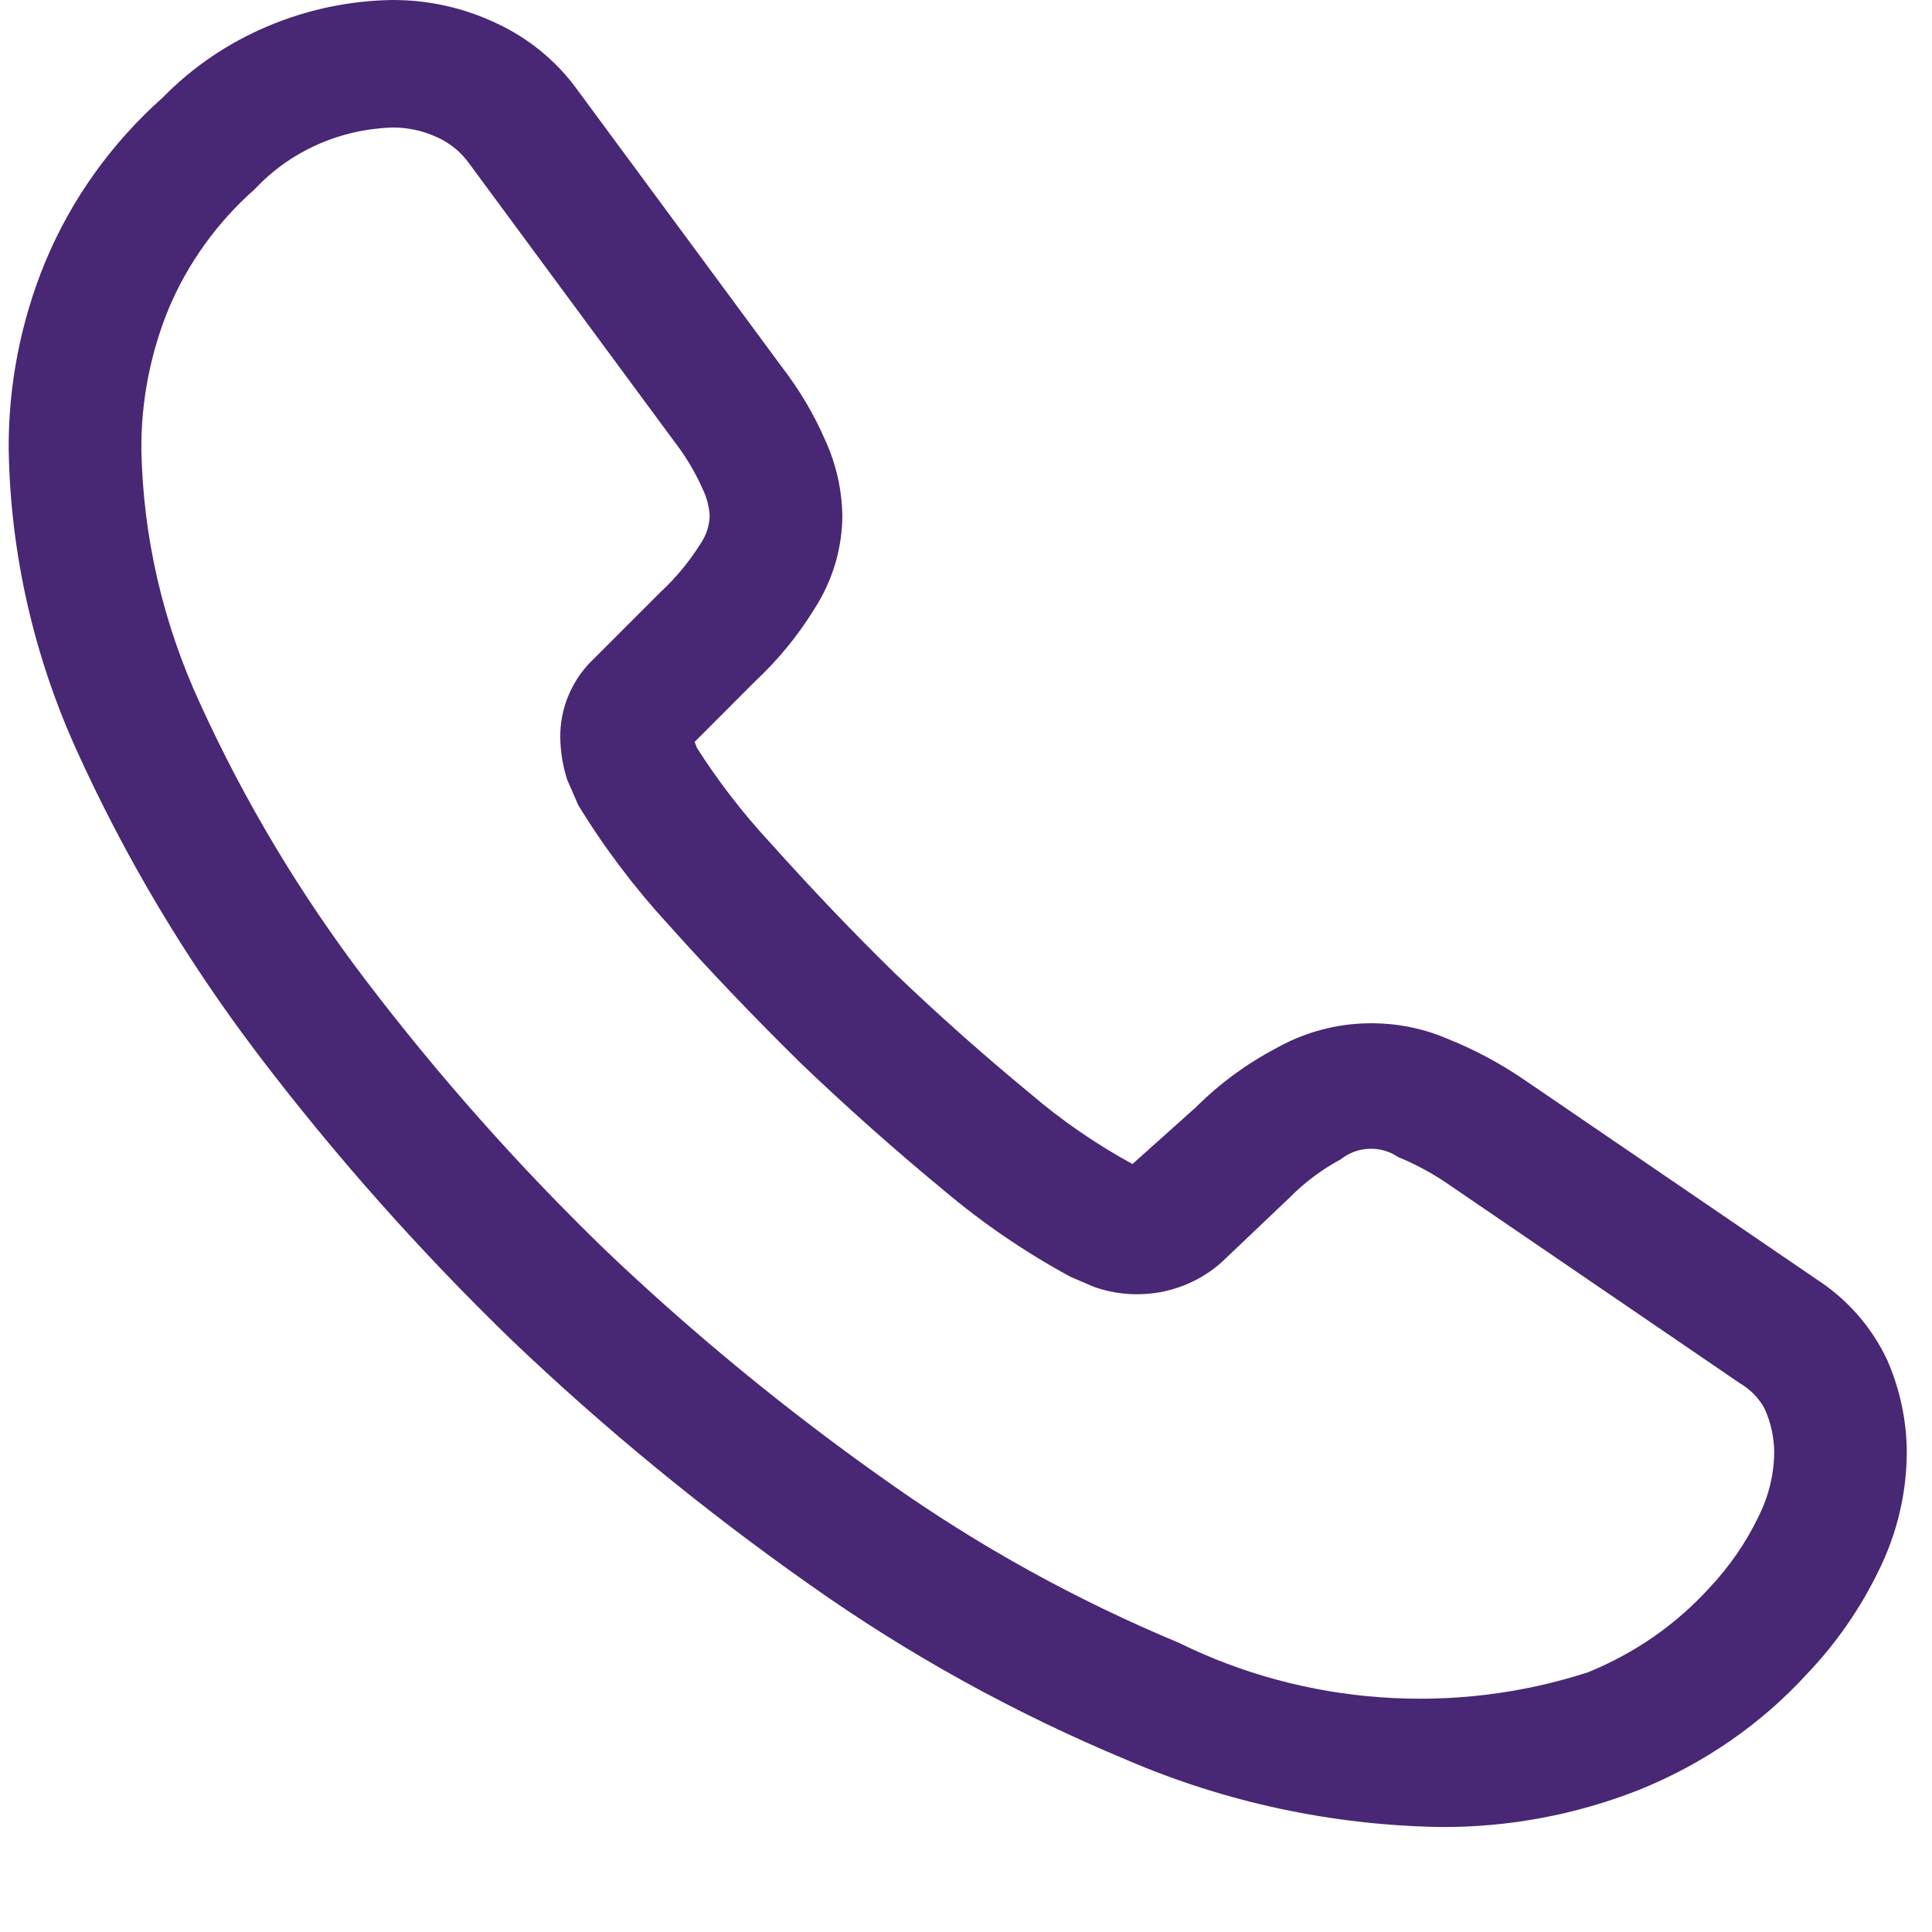 <svg width="18" height="18" viewBox="0 0 18 18" fill="none" xmlns="http://www.w3.org/2000/svg">
  <path d="M17.581 12.668C17.438 12.363 17.209 12.102 16.92 11.916L14.185 10.049C13.969 9.903 13.737 9.779 13.493 9.681C13.238 9.57 12.958 9.521 12.678 9.536C12.399 9.551 12.127 9.631 11.886 9.768C11.611 9.913 11.361 10.097 11.144 10.314L10.551 10.845C10.21 10.659 9.891 10.439 9.598 10.188C9.161 9.828 8.738 9.452 8.33 9.061C7.95 8.689 7.568 8.289 7.167 7.842C6.916 7.57 6.69 7.277 6.492 6.966L6.472 6.912L7.033 6.35C7.247 6.15 7.433 5.924 7.585 5.677C7.755 5.416 7.846 5.114 7.848 4.806C7.844 4.562 7.79 4.322 7.687 4.098C7.583 3.859 7.449 3.633 7.289 3.425L5.382 0.841C5.182 0.562 4.908 0.341 4.589 0.2C4.297 0.067 3.978 -0.001 3.655 1.01811e-05C3.254 0.006 2.858 0.09 2.491 0.246C2.124 0.401 1.793 0.626 1.518 0.907C1.039 1.333 0.665 1.856 0.422 2.439C0.193 2.995 0.077 3.589 0.081 4.188C0.097 5.16 0.316 6.12 0.723 7.01C1.175 8.005 1.74 8.949 2.406 9.826C3.123 10.769 3.914 11.659 4.77 12.488C5.634 13.312 6.561 14.072 7.542 14.763C8.46 15.413 9.451 15.961 10.498 16.397C11.419 16.793 12.415 17.006 13.424 17.022C14.056 17.025 14.681 16.908 15.265 16.678C15.869 16.436 16.407 16.065 16.838 15.593C17.108 15.309 17.331 14.988 17.5 14.64C17.674 14.291 17.765 13.91 17.765 13.523C17.763 13.229 17.7 12.938 17.581 12.667V12.668ZM16.382 14.133C16.265 14.375 16.111 14.598 15.924 14.796C15.614 15.137 15.227 15.405 14.793 15.581C14.171 15.782 13.513 15.861 12.859 15.813C12.204 15.766 11.566 15.593 10.982 15.305C10.022 14.905 9.113 14.402 8.27 13.805C7.34 13.15 6.462 12.43 5.643 11.65C4.833 10.866 4.086 10.024 3.407 9.132C2.795 8.328 2.276 7.461 1.861 6.548C1.518 5.804 1.333 5.002 1.317 4.189C1.314 3.74 1.4 3.295 1.571 2.877C1.749 2.453 2.024 2.071 2.375 1.761C2.537 1.588 2.734 1.447 2.954 1.349C3.174 1.25 3.413 1.196 3.655 1.188C3.797 1.187 3.936 1.217 4.064 1.275C4.188 1.329 4.294 1.415 4.371 1.523L6.285 4.117C6.39 4.253 6.478 4.401 6.547 4.557C6.585 4.635 6.607 4.72 6.612 4.806C6.609 4.903 6.577 4.996 6.52 5.076C6.417 5.239 6.293 5.388 6.15 5.52L5.535 6.135C5.433 6.231 5.353 6.346 5.299 6.473C5.245 6.6 5.218 6.736 5.22 6.873C5.222 7.006 5.244 7.138 5.285 7.266L5.387 7.5C5.629 7.897 5.911 8.27 6.228 8.615C6.623 9.056 7.033 9.485 7.456 9.901C7.888 10.315 8.336 10.713 8.799 11.095C9.161 11.4 9.554 11.668 9.972 11.895L10.191 11.989C10.394 12.061 10.613 12.077 10.825 12.036C11.036 11.994 11.231 11.897 11.388 11.754L12.016 11.157C12.155 11.016 12.315 10.896 12.492 10.801C12.566 10.741 12.658 10.707 12.755 10.703C12.851 10.699 12.947 10.726 13.026 10.78C13.185 10.845 13.337 10.927 13.479 11.023L16.211 12.888C16.31 12.946 16.39 13.029 16.442 13.128C16.498 13.253 16.528 13.388 16.53 13.524C16.529 13.735 16.478 13.943 16.382 14.133Z" fill="#482775"/>
</svg>

